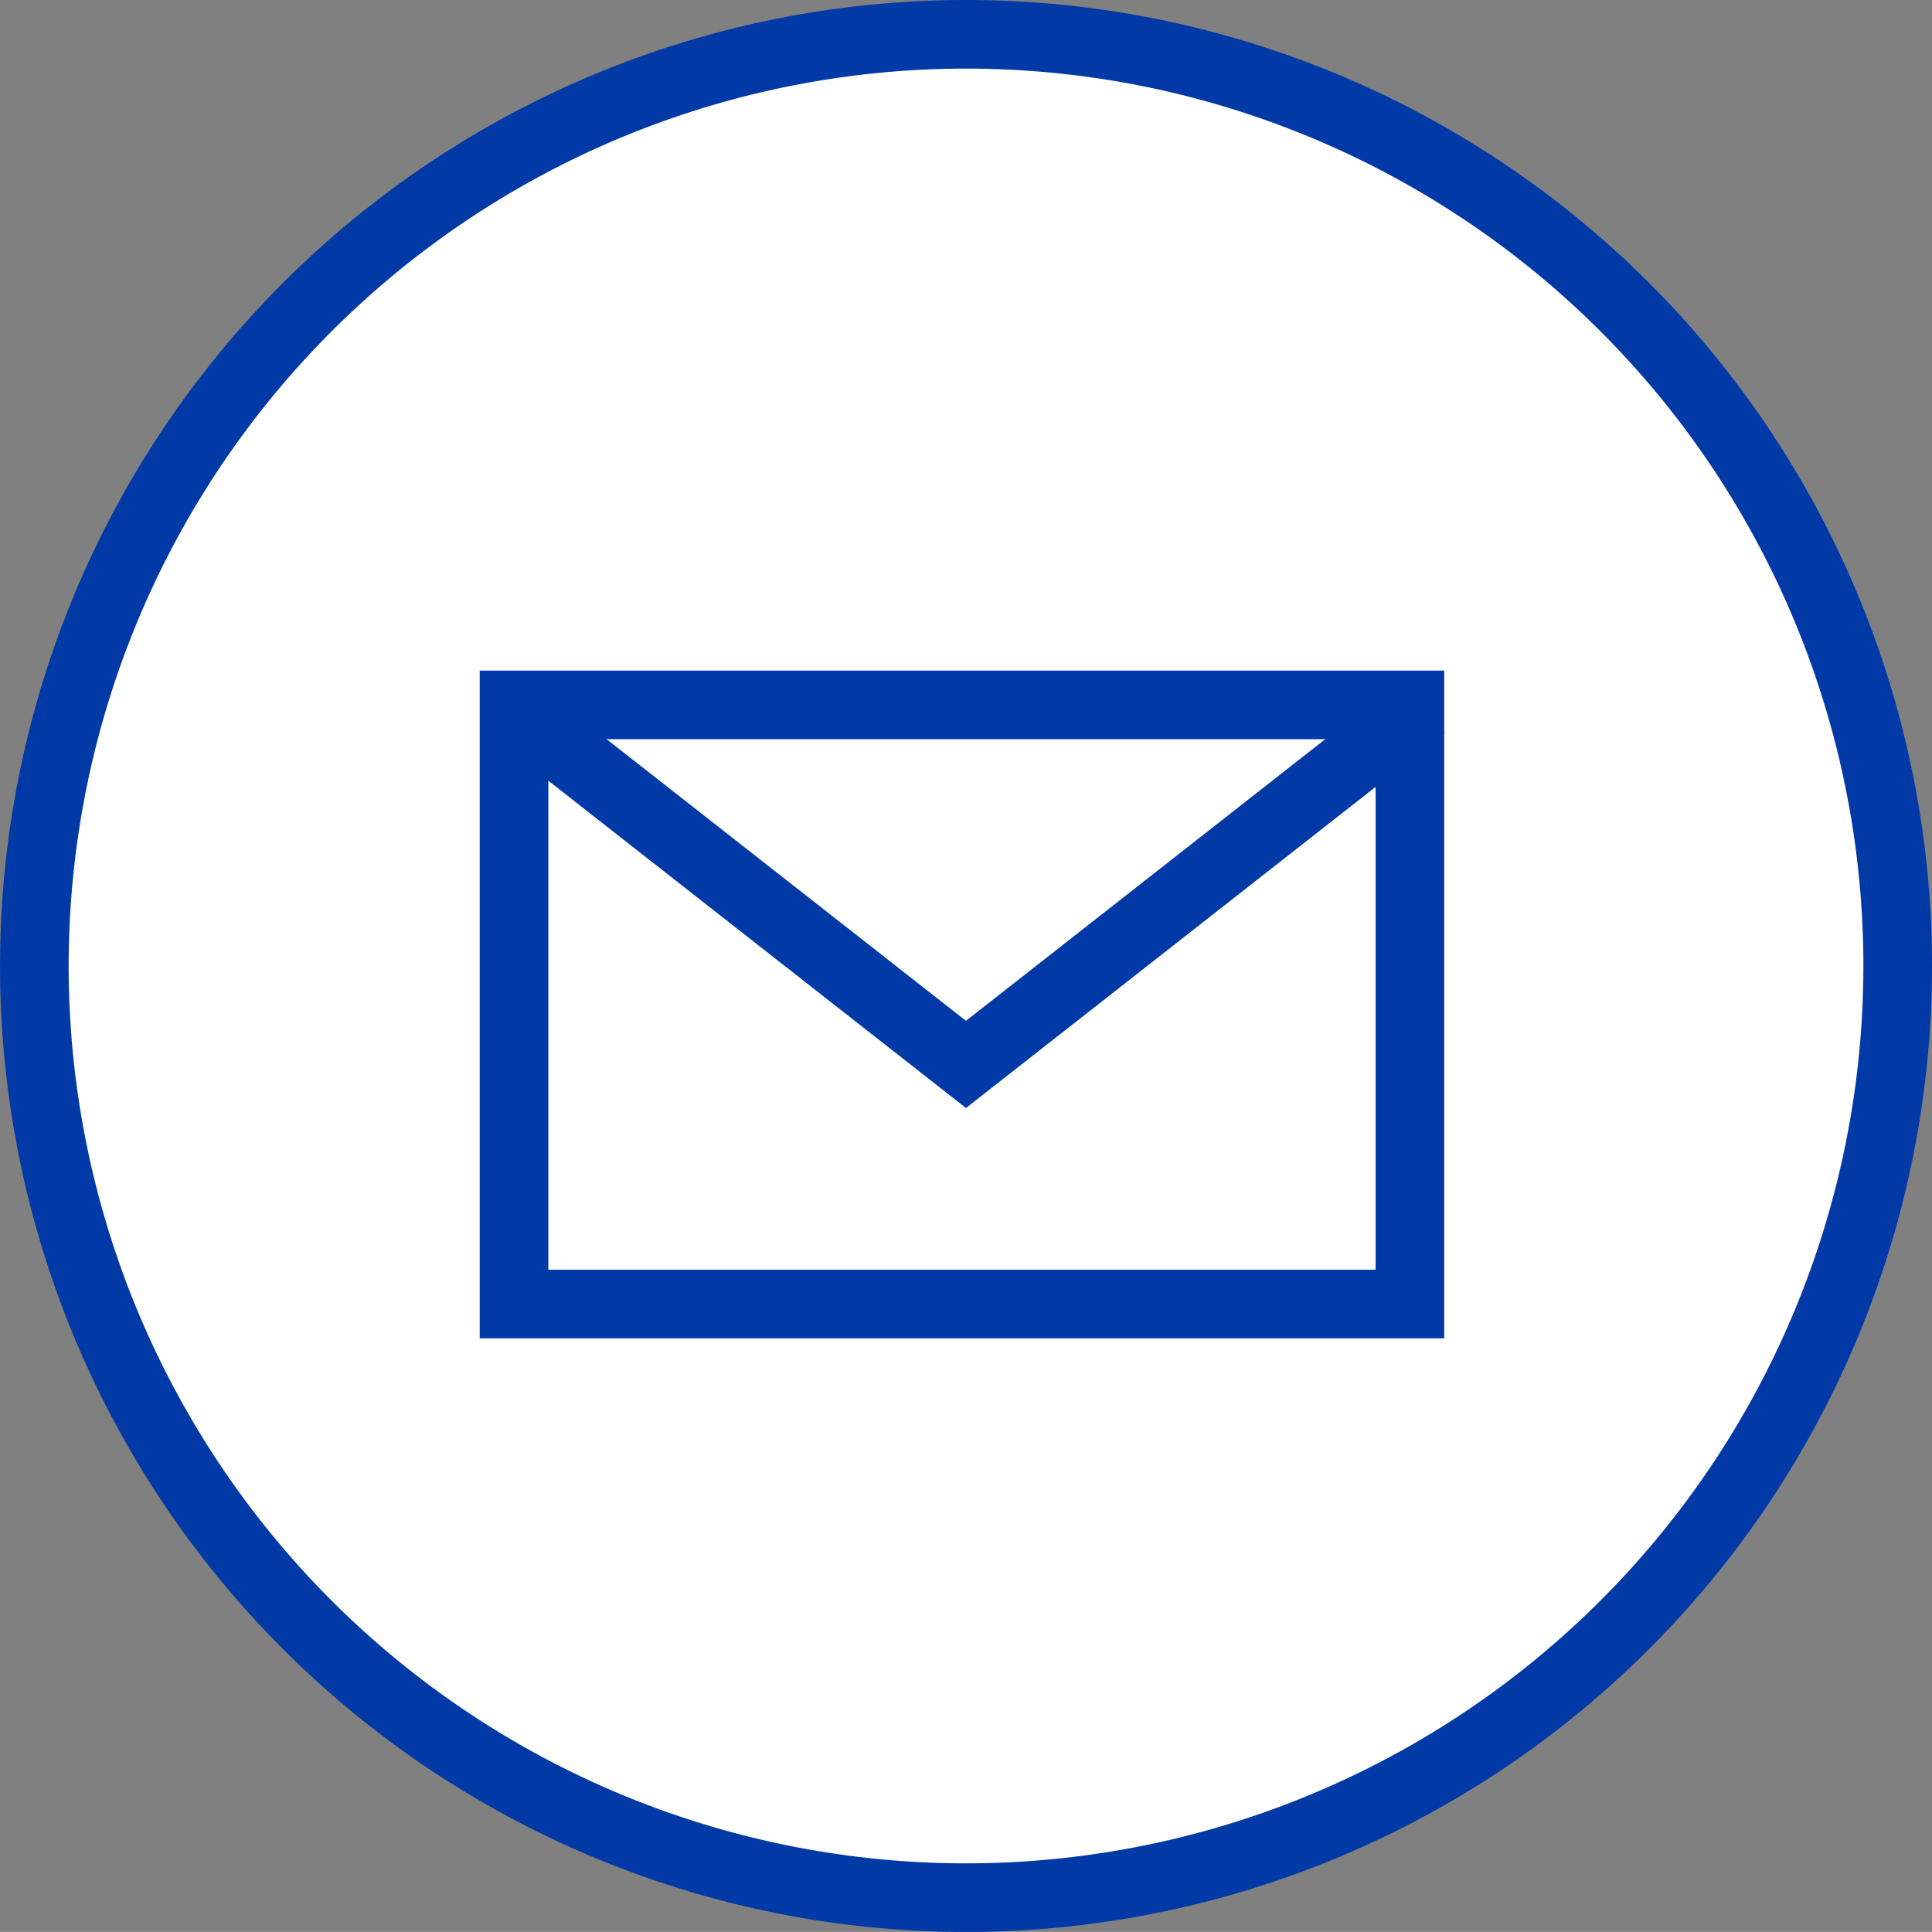 <svg xmlns="http://www.w3.org/2000/svg" width="56.311" height="56.308" viewBox="0 0 56.311 56.308">
  <rect x="0" y="0" width="56.311" height="56.308" fill="#808080" stroke="none"/>
  <g id="组_7653" data-name="组 7653" transform="translate(-441.566 -7714.416)">
    <path id="路径_108" data-name="路径 108" d="M54.811,27.655A27.155,27.155,0,1,1,27.656.5,27.152,27.152,0,0,1,54.811,27.655Z" transform="translate(442.066 7714.916)" fill="#fff" stroke="#0139a7" stroke-miterlimit="10" stroke-width="2"/>
    <path id="路径_109" data-name="路径 109" d="M51.1,30.22,37.768,40.671,24.432,30.22" transform="translate(431.953 7704.769)" fill="none" stroke="#0139a7" stroke-miterlimit="10" stroke-width="2"/>
    <rect id="矩形_34" data-name="矩形 34" width="26.112" height="17.463" transform="translate(456.548 7734.961)" fill="none" stroke="#0139a7" stroke-miterlimit="10" stroke-width="2"/>
  </g>
</svg>
